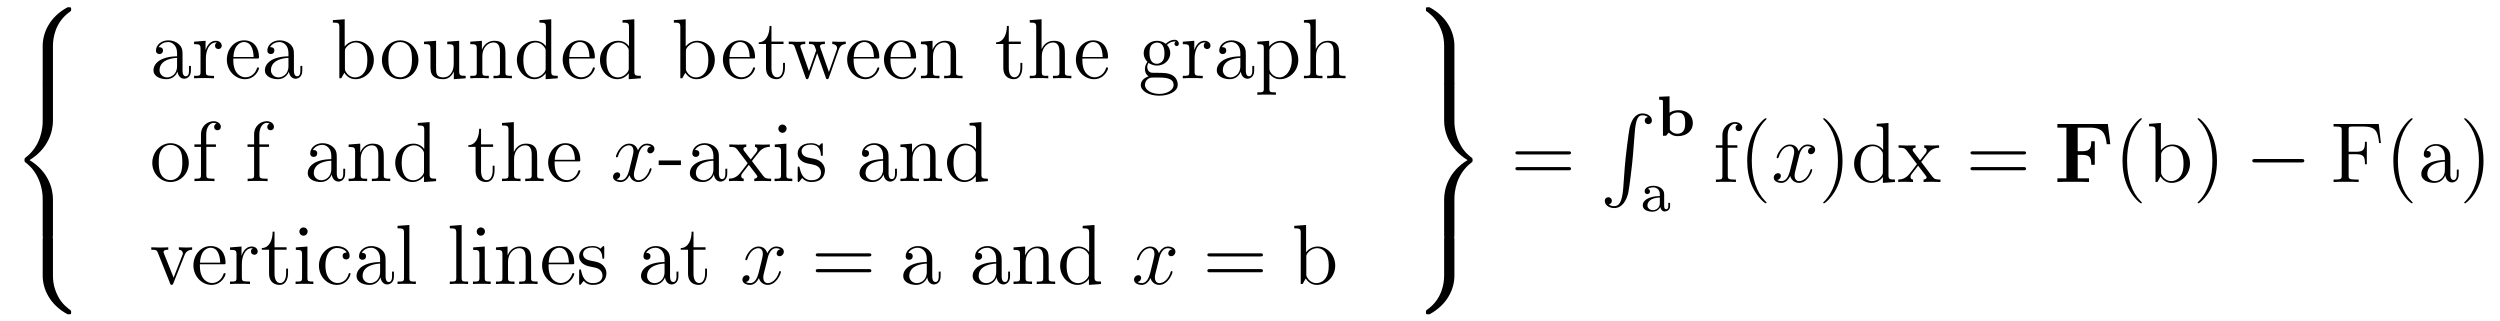 <?xml version='1.0'?>
<!-- This file was generated by dvisvgm 1.9.2 -->
<svg height='45pt' version='1.1' viewBox='0 -45 350 45' width='350pt' xmlns='http://www.w3.org/2000/svg' xmlns:xlink='http://www.w3.org/1999/xlink'>
<g id='page1'>
<g transform='matrix(1 0 0 1 -127 622)'>
<path d='M134.414 -660.594C134.414 -661.578 134.664 -663.859 136.789 -665.359C136.945 -665.469 136.961 -665.484 136.961 -665.703C136.961 -665.969 136.945 -665.984 136.648 -665.984H136.461C133.898 -664.609 132.977 -662.359 132.977 -660.594V-655.469C132.977 -655.172 132.992 -655.156 133.305 -655.156H134.07C134.398 -655.156 134.414 -655.172 134.414 -655.469V-660.594ZM139.078 -666' fill-rule='evenodd'/>
<path d='M132.977 -634.07C132.977 -633.758 132.992 -633.742 133.305 -633.742H134.07C134.398 -633.742 134.414 -633.758 134.414 -634.07V-639.102C134.414 -640.539 133.805 -642.977 131.133 -644.586C133.82 -646.227 134.414 -648.68 134.414 -650.086V-655.117C134.414 -655.43 134.398 -655.445 134.07 -655.445H133.305C132.992 -655.445 132.977 -655.43 132.977 -655.117V-650.07C132.977 -649.07 132.758 -646.602 130.57 -644.93C130.43 -644.82 130.43 -644.805 130.43 -644.586C130.43 -644.383 130.43 -644.367 130.57 -644.258C130.883 -644.023 131.695 -643.383 132.273 -642.18C132.742 -641.227 132.977 -640.164 132.977 -639.102V-634.07ZM139.078 -655.32' fill-rule='evenodd'/>
<path d='M136.648 -623C136.945 -623 136.961 -623.016 136.961 -623.281C136.961 -623.5 136.945 -623.516 136.898 -623.547C136.523 -623.828 135.664 -624.438 135.117 -625.531C134.648 -626.437 134.414 -627.359 134.414 -628.391V-633.516C134.414 -633.828 134.398 -633.844 134.07 -633.844H133.305C132.992 -633.844 132.977 -633.828 132.977 -633.516V-628.391C132.977 -626.625 133.898 -624.375 136.461 -623H136.648ZM139.078 -633.719' fill-rule='evenodd'/>
<path d='M152.555 -659.227C152.555 -659.867 152.555 -660.336 152.039 -660.805C151.617 -661.195 151.086 -661.352 150.555 -661.352C149.586 -661.352 148.836 -660.711 148.836 -659.93C148.836 -659.586 149.055 -659.43 149.336 -659.43C149.617 -659.43 149.82 -659.633 149.82 -659.914C149.82 -660.398 149.398 -660.398 149.211 -660.398C149.492 -660.898 150.055 -661.117 150.539 -661.117C151.086 -661.117 151.789 -660.664 151.789 -659.586V-659.117C149.398 -659.086 148.492 -658.07 148.492 -657.164C148.492 -656.211 149.586 -655.914 150.305 -655.914C151.102 -655.914 151.633 -656.398 151.852 -656.977C151.914 -656.414 152.273 -655.977 152.789 -655.977C153.039 -655.977 153.727 -656.148 153.727 -657.102V-657.773H153.461V-657.102C153.461 -656.414 153.18 -656.32 153.008 -656.32C152.555 -656.32 152.555 -656.961 152.555 -657.133V-659.227ZM151.789 -657.727C151.789 -656.555 150.914 -656.164 150.398 -656.164C149.82 -656.164 149.336 -656.586 149.336 -657.164C149.336 -658.727 151.352 -658.883 151.789 -658.898V-657.727ZM155.824 -658.82C155.824 -659.977 156.309 -661.055 157.23 -661.055C157.324 -661.055 157.34 -661.055 157.387 -661.039C157.293 -660.992 157.105 -660.93 157.105 -660.602C157.105 -660.258 157.387 -660.133 157.574 -660.133C157.809 -660.133 158.043 -660.289 158.043 -660.602C158.043 -660.961 157.731 -661.289 157.215 -661.289C156.199 -661.289 155.856 -660.195 155.777 -659.977V-661.289L154.168 -661.164V-660.82C154.98 -660.82 155.074 -660.742 155.074 -660.148V-656.914C155.074 -656.383 154.949 -656.383 154.168 -656.383V-656.039C154.512 -656.07 155.168 -656.07 155.527 -656.07C155.84 -656.07 156.684 -656.07 156.965 -656.039V-656.383H156.73C155.856 -656.383 155.824 -656.523 155.824 -656.945V-658.82ZM162.961 -658.805C163.227 -658.805 163.258 -658.805 163.258 -659.023C163.258 -660.242 162.602 -661.352 161.164 -661.352C159.805 -661.352 158.758 -660.133 158.758 -658.648C158.758 -657.07 159.977 -655.914 161.289 -655.914C162.711 -655.914 163.258 -657.211 163.258 -657.461C163.258 -657.523 163.195 -657.57 163.117 -657.57C163.023 -657.57 162.992 -657.523 162.977 -657.461C162.664 -656.461 161.867 -656.18 161.367 -656.18C160.867 -656.18 159.664 -656.523 159.664 -658.57V-658.805H162.961ZM159.68 -659.023C159.773 -660.898 160.82 -661.117 161.148 -661.117C162.43 -661.117 162.492 -659.43 162.508 -659.023H159.68ZM168.148 -659.227C168.148 -659.867 168.148 -660.336 167.633 -660.805C167.211 -661.195 166.68 -661.352 166.148 -661.352C165.18 -661.352 164.43 -660.711 164.43 -659.93C164.43 -659.586 164.648 -659.43 164.93 -659.43C165.211 -659.43 165.414 -659.633 165.414 -659.914C165.414 -660.398 164.992 -660.398 164.805 -660.398C165.086 -660.898 165.648 -661.117 166.133 -661.117C166.68 -661.117 167.383 -660.664 167.383 -659.586V-659.117C164.992 -659.086 164.086 -658.07 164.086 -657.164C164.086 -656.211 165.18 -655.914 165.898 -655.914C166.695 -655.914 167.227 -656.398 167.445 -656.977C167.508 -656.414 167.867 -655.977 168.383 -655.977C168.633 -655.977 169.32 -656.148 169.32 -657.102V-657.773H169.055V-657.102C169.055 -656.414 168.773 -656.32 168.602 -656.32C168.148 -656.32 168.148 -656.961 168.148 -657.133V-659.227ZM167.383 -657.727C167.383 -656.555 166.508 -656.164 165.992 -656.164C165.414 -656.164 164.93 -656.586 164.93 -657.164C164.93 -658.727 166.945 -658.883 167.383 -658.898V-657.727ZM169.434 -656.039' fill-rule='evenodd'/>
<path d='M175.258 -664.305L173.602 -664.18V-663.836C174.414 -663.836 174.508 -663.758 174.508 -663.164V-656.039H174.773C174.82 -656.133 175.164 -656.727 175.211 -656.82C175.477 -656.367 175.992 -655.914 176.758 -655.914C178.133 -655.914 179.336 -657.07 179.336 -658.617C179.336 -660.133 178.211 -661.289 176.883 -661.289C176.227 -661.289 175.664 -660.992 175.258 -660.492V-664.305ZM175.289 -659.852C175.289 -660.07 175.289 -660.086 175.414 -660.289C175.711 -660.711 176.227 -661.055 176.82 -661.055C177.164 -661.055 178.43 -660.914 178.43 -658.633C178.43 -657.82 178.305 -657.32 178.023 -656.898C177.773 -656.523 177.305 -656.164 176.711 -656.164C176.07 -656.164 175.648 -656.57 175.445 -656.898C175.289 -657.148 175.289 -657.195 175.289 -657.398V-659.852ZM179.75 -656.039' fill-rule='evenodd'/>
<path d='M185.578 -658.586C185.578 -660.133 184.406 -661.352 183.031 -661.352C181.594 -661.352 180.469 -660.086 180.469 -658.586C180.469 -657.07 181.656 -655.914 183.016 -655.914C184.422 -655.914 185.578 -657.086 185.578 -658.586ZM183.031 -656.18C182.594 -656.18 182.047 -656.367 181.703 -656.961C181.391 -657.492 181.375 -658.195 181.375 -658.695C181.375 -659.148 181.375 -659.883 181.75 -660.414C182.078 -660.93 182.594 -661.117 183.016 -661.117C183.484 -661.117 183.984 -660.898 184.313 -660.445C184.672 -659.883 184.672 -659.133 184.672 -658.695C184.672 -658.273 184.672 -657.539 184.359 -656.977C184.031 -656.414 183.484 -656.18 183.031 -656.18ZM189.613 -661.164V-660.82C190.426 -660.82 190.52 -660.742 190.52 -660.148V-658.023C190.52 -657.008 189.988 -656.164 189.082 -656.164C188.113 -656.164 188.051 -656.711 188.051 -657.352V-661.289L186.363 -661.164V-660.82C187.269 -660.82 187.269 -660.789 187.269 -659.727V-657.93C187.269 -657.195 187.269 -656.773 187.629 -656.367C187.926 -656.07 188.41 -655.914 189.02 -655.914C189.223 -655.914 189.598 -655.914 190.004 -656.258C190.348 -656.539 190.535 -656.992 190.535 -656.992V-655.914L192.192 -656.039V-656.383C191.394 -656.383 191.285 -656.461 191.285 -657.055V-661.289L189.613 -661.164ZM197.761 -658.93C197.761 -660.039 197.761 -660.383 197.496 -660.758C197.153 -661.227 196.59 -661.289 196.183 -661.289C195.028 -661.289 194.574 -660.305 194.48 -660.07H194.465V-661.289L192.84 -661.164V-660.82C193.652 -660.82 193.746 -660.742 193.746 -660.148V-656.914C193.746 -656.383 193.621 -656.383 192.84 -656.383V-656.039C193.152 -656.07 193.793 -656.07 194.137 -656.07C194.48 -656.07 195.121 -656.07 195.433 -656.039V-656.383C194.668 -656.383 194.527 -656.383 194.527 -656.914V-659.133C194.527 -660.383 195.355 -661.055 196.09 -661.055C196.824 -661.055 196.996 -660.445 196.996 -659.727V-656.914C196.996 -656.383 196.871 -656.383 196.09 -656.383V-656.039C196.403 -656.07 197.042 -656.07 197.371 -656.07C197.714 -656.07 198.371 -656.07 198.668 -656.039V-656.383C198.074 -656.383 197.777 -656.383 197.761 -656.742V-658.93ZM202.519 -664.18V-663.836C203.332 -663.836 203.425 -663.758 203.425 -663.164V-660.539C203.176 -660.883 202.66 -661.289 201.925 -661.289C200.551 -661.289 199.363 -660.133 199.363 -658.602C199.363 -657.086 200.489 -655.914 201.8 -655.914C202.708 -655.914 203.238 -656.523 203.394 -656.742V-655.914L205.082 -656.039V-656.383C204.27 -656.383 204.175 -656.461 204.175 -657.055V-664.305L202.519 -664.18ZM203.394 -657.43C203.394 -657.227 203.394 -657.18 203.238 -656.914C202.942 -656.508 202.457 -656.164 201.863 -656.164C201.551 -656.164 200.269 -656.273 200.269 -658.586C200.269 -659.445 200.41 -659.93 200.676 -660.32C200.91 -660.695 201.379 -661.055 201.989 -661.055C202.723 -661.055 203.144 -660.523 203.254 -660.336C203.394 -660.133 203.394 -660.102 203.394 -659.883V-657.43ZM209.981 -658.805C210.246 -658.805 210.277 -658.805 210.277 -659.023C210.277 -660.242 209.621 -661.352 208.183 -661.352C206.825 -661.352 205.777 -660.133 205.777 -658.648C205.777 -657.07 206.996 -655.914 208.309 -655.914C209.73 -655.914 210.277 -657.211 210.277 -657.461C210.277 -657.523 210.215 -657.57 210.137 -657.57C210.043 -657.57 210.012 -657.523 209.996 -657.461C209.683 -656.461 208.886 -656.18 208.387 -656.18C207.887 -656.18 206.683 -656.523 206.683 -658.57V-658.805H209.981ZM206.699 -659.023C206.792 -660.898 207.84 -661.117 208.168 -661.117C209.449 -661.117 209.512 -659.43 209.527 -659.023H206.699ZM214.152 -664.18V-663.836C214.964 -663.836 215.059 -663.758 215.059 -663.164V-660.539C214.808 -660.883 214.292 -661.289 213.559 -661.289C212.184 -661.289 210.996 -660.133 210.996 -658.602C210.996 -657.086 212.122 -655.914 213.433 -655.914C214.34 -655.914 214.871 -656.523 215.027 -656.742V-655.914L216.715 -656.039V-656.383C215.903 -656.383 215.809 -656.461 215.809 -657.055V-664.305L214.152 -664.18ZM215.027 -657.43C215.027 -657.227 215.027 -657.18 214.871 -656.914C214.574 -656.508 214.09 -656.164 213.496 -656.164C213.184 -656.164 211.902 -656.273 211.902 -658.586C211.902 -659.445 212.042 -659.93 212.309 -660.32C212.543 -660.695 213.012 -661.055 213.622 -661.055C214.356 -661.055 214.777 -660.523 214.886 -660.336C215.027 -660.133 215.027 -660.102 215.027 -659.883V-657.43ZM217.051 -656.039' fill-rule='evenodd'/>
<path d='M222.996 -664.305L221.34 -664.18V-663.836C222.152 -663.836 222.246 -663.758 222.246 -663.164V-656.039H222.511C222.559 -656.133 222.902 -656.727 222.949 -656.82C223.214 -656.367 223.73 -655.914 224.496 -655.914C225.871 -655.914 227.075 -657.07 227.075 -658.617C227.075 -660.133 225.949 -661.289 224.621 -661.289C223.964 -661.289 223.403 -660.992 222.996 -660.492V-664.305ZM223.027 -659.852C223.027 -660.07 223.027 -660.086 223.152 -660.289C223.45 -660.711 223.964 -661.055 224.558 -661.055C224.903 -661.055 226.168 -660.914 226.168 -658.633C226.168 -657.82 226.043 -657.32 225.762 -656.898C225.511 -656.523 225.043 -656.164 224.449 -656.164C223.808 -656.164 223.387 -656.57 223.183 -656.898C223.027 -657.148 223.027 -657.195 223.027 -657.398V-659.852ZM227.489 -656.039' fill-rule='evenodd'/>
<path d='M232.41 -658.805C232.675 -658.805 232.708 -658.805 232.708 -659.023C232.708 -660.242 232.051 -661.352 230.614 -661.352C229.254 -661.352 228.208 -660.133 228.208 -658.648C228.208 -657.07 229.426 -655.914 230.738 -655.914C232.16 -655.914 232.708 -657.211 232.708 -657.461C232.708 -657.523 232.644 -657.57 232.566 -657.57C232.472 -657.57 232.441 -657.523 232.426 -657.461C232.114 -656.461 231.317 -656.18 230.816 -656.18C230.316 -656.18 229.114 -656.523 229.114 -658.57V-658.805H232.41ZM229.129 -659.023C229.223 -660.898 230.269 -661.117 230.598 -661.117C231.878 -661.117 231.942 -659.43 231.958 -659.023H229.129ZM235.004 -660.836H236.692V-661.18H235.004V-663.367H234.738C234.738 -662.242 234.301 -661.102 233.222 -661.07V-660.836H234.239V-657.523C234.239 -656.195 235.114 -655.914 235.739 -655.914C236.504 -655.914 236.894 -656.664 236.894 -657.523V-658.195H236.629V-657.539C236.629 -656.68 236.285 -656.18 235.817 -656.18C235.004 -656.18 235.004 -657.289 235.004 -657.492V-660.836ZM237.563 -656.039' fill-rule='evenodd'/>
<path d='M244.422 -660.039C244.672 -660.789 245.203 -660.82 245.406 -660.836V-661.18C245.11 -661.148 244.891 -661.148 244.516 -661.148C244.172 -661.148 244.157 -661.148 243.516 -661.18V-660.836C244.046 -660.805 244.188 -660.492 244.188 -660.258C244.188 -660.242 244.188 -660.164 244.141 -660.039L243.047 -656.914L241.859 -660.289C241.796 -660.445 241.796 -660.461 241.796 -660.492C241.796 -660.836 242.234 -660.836 242.484 -660.836V-661.18C242.156 -661.148 241.656 -661.148 241.313 -661.148C240.937 -661.148 240.906 -661.148 240.25 -661.18V-660.836C240.703 -660.836 240.844 -660.805 240.984 -660.648C241.046 -660.586 241.188 -660.18 241.266 -659.945L240.25 -657.039L239.11 -660.289C239.047 -660.445 239.047 -660.461 239.047 -660.508C239.047 -660.836 239.515 -660.836 239.735 -660.836V-661.18C239.437 -661.148 238.843 -661.148 238.531 -661.148C238.188 -661.148 238.172 -661.148 237.422 -661.18V-660.836C238.031 -660.836 238.141 -660.789 238.282 -660.398L239.782 -656.133C239.828 -656.008 239.86 -655.914 240 -655.914C240.094 -655.914 240.156 -655.961 240.218 -656.148L241.406 -659.539L242.609 -656.148C242.657 -655.961 242.719 -655.914 242.828 -655.914C242.953 -655.914 243 -656.008 243.047 -656.133L244.422 -660.039ZM245.602 -656.039' fill-rule='evenodd'/>
<path d='M249.805 -658.805C250.07 -658.805 250.102 -658.805 250.102 -659.023C250.102 -660.242 249.445 -661.352 248.008 -661.352C246.648 -661.352 245.602 -660.133 245.602 -658.648C245.602 -657.07 246.821 -655.914 248.132 -655.914C249.554 -655.914 250.102 -657.211 250.102 -657.461C250.102 -657.523 250.039 -657.57 249.961 -657.57C249.868 -657.57 249.836 -657.523 249.821 -657.461C249.508 -656.461 248.711 -656.18 248.21 -656.18C247.711 -656.18 246.508 -656.523 246.508 -658.57V-658.805H249.805ZM246.523 -659.023C246.617 -660.898 247.664 -661.117 247.992 -661.117C249.274 -661.117 249.336 -659.43 249.352 -659.023H246.523ZM254.96 -658.805C255.227 -658.805 255.258 -658.805 255.258 -659.023C255.258 -660.242 254.602 -661.352 253.164 -661.352C251.804 -661.352 250.758 -660.133 250.758 -658.648C250.758 -657.07 251.976 -655.914 253.289 -655.914C254.711 -655.914 255.258 -657.211 255.258 -657.461C255.258 -657.523 255.196 -657.57 255.118 -657.57C255.024 -657.57 254.992 -657.523 254.976 -657.461C254.664 -656.461 253.867 -656.18 253.367 -656.18C252.868 -656.18 251.664 -656.523 251.664 -658.57V-658.805H254.96ZM251.68 -659.023C251.773 -660.898 252.821 -661.117 253.148 -661.117C254.43 -661.117 254.492 -659.43 254.508 -659.023H251.68ZM260.851 -658.93C260.851 -660.039 260.851 -660.383 260.586 -660.758C260.242 -661.227 259.68 -661.289 259.273 -661.289C258.118 -661.289 257.664 -660.305 257.57 -660.07H257.555V-661.289L255.93 -661.164V-660.82C256.742 -660.82 256.836 -660.742 256.836 -660.148V-656.914C256.836 -656.383 256.711 -656.383 255.93 -656.383V-656.039C256.242 -656.07 256.883 -656.07 257.226 -656.07C257.57 -656.07 258.211 -656.07 258.523 -656.039V-656.383C257.758 -656.383 257.617 -656.383 257.617 -656.914V-659.133C257.617 -660.383 258.445 -661.055 259.18 -661.055S260.086 -660.445 260.086 -659.727V-656.914C260.086 -656.383 259.961 -656.383 259.18 -656.383V-656.039C259.492 -656.07 260.132 -656.07 260.461 -656.07C260.804 -656.07 261.461 -656.07 261.758 -656.039V-656.383C261.164 -656.383 260.867 -656.383 260.851 -656.742V-658.93ZM262.031 -656.039' fill-rule='evenodd'/>
<path d='M268.23 -660.836H269.918V-661.18H268.23V-663.367H267.965C267.965 -662.242 267.527 -661.102 266.449 -661.07V-660.836H267.464V-657.523C267.464 -656.195 268.34 -655.914 268.964 -655.914C269.73 -655.914 270.121 -656.664 270.121 -657.523V-658.195H269.856V-657.539C269.856 -656.68 269.512 -656.18 269.042 -656.18C268.23 -656.18 268.23 -657.289 268.23 -657.492V-660.836ZM276.086 -658.93C276.086 -660.039 276.086 -660.383 275.82 -660.758C275.477 -661.227 274.914 -661.289 274.508 -661.289C273.476 -661.289 273.008 -660.523 272.836 -660.148H272.82V-664.305L271.164 -664.18V-663.836C271.976 -663.836 272.07 -663.758 272.07 -663.164V-656.914C272.07 -656.383 271.945 -656.383 271.164 -656.383V-656.039C271.476 -656.07 272.117 -656.07 272.461 -656.07C272.804 -656.07 273.445 -656.07 273.758 -656.039V-656.383C272.992 -656.383 272.851 -656.383 272.851 -656.914V-659.133C272.851 -660.383 273.679 -661.055 274.414 -661.055C275.148 -661.055 275.321 -660.445 275.321 -659.727V-656.914C275.321 -656.383 275.195 -656.383 274.414 -656.383V-656.039C274.727 -656.07 275.368 -656.07 275.695 -656.07C276.04 -656.07 276.695 -656.07 276.992 -656.039V-656.383C276.398 -656.383 276.102 -656.383 276.086 -656.742V-658.93ZM281.828 -658.805C282.094 -658.805 282.125 -658.805 282.125 -659.023C282.125 -660.242 281.468 -661.352 280.031 -661.352C278.672 -661.352 277.625 -660.133 277.625 -658.648C277.625 -657.07 278.844 -655.914 280.157 -655.914C281.578 -655.914 282.125 -657.211 282.125 -657.461C282.125 -657.523 282.062 -657.57 281.984 -657.57C281.891 -657.57 281.86 -657.523 281.844 -657.461C281.531 -656.461 280.734 -656.18 280.235 -656.18C279.734 -656.18 278.531 -656.523 278.531 -658.57V-658.805H281.828ZM278.546 -659.023C278.641 -660.898 279.688 -661.117 280.015 -661.117C281.297 -661.117 281.359 -659.43 281.375 -659.023H278.546ZM282.422 -656.039' fill-rule='evenodd'/>
<path d='M287.804 -658.195C288.367 -657.82 288.836 -657.82 288.977 -657.82C290.039 -657.82 290.836 -658.633 290.836 -659.555C290.836 -659.883 290.742 -660.336 290.368 -660.711C290.836 -661.195 291.383 -661.195 291.445 -661.195C291.492 -661.195 291.554 -661.195 291.601 -661.164C291.492 -661.117 291.43 -660.992 291.43 -660.867C291.43 -660.695 291.539 -660.555 291.742 -660.555C291.836 -660.555 292.039 -660.617 292.039 -660.883C292.039 -661.086 291.883 -661.43 291.461 -661.43C290.836 -661.43 290.383 -661.039 290.21 -660.867C289.852 -661.148 289.429 -661.289 288.977 -661.289C287.914 -661.289 287.117 -660.492 287.117 -659.57C287.117 -658.883 287.524 -658.445 287.648 -658.336C287.508 -658.164 287.29 -657.82 287.29 -657.352C287.29 -656.664 287.711 -656.367 287.804 -656.305C287.258 -656.148 286.711 -655.711 286.711 -655.102C286.711 -654.273 287.82 -653.602 289.289 -653.602C290.711 -653.602 291.883 -654.227 291.883 -655.117C291.883 -655.414 291.805 -656.117 291.086 -656.492C290.477 -656.805 289.883 -656.805 288.868 -656.805C288.133 -656.805 288.055 -656.805 287.836 -657.023C287.711 -657.148 287.617 -657.367 287.617 -657.617C287.617 -657.82 287.68 -658.023 287.804 -658.195ZM288.977 -658.07C287.929 -658.07 287.929 -659.289 287.929 -659.555C287.929 -659.773 287.929 -660.258 288.133 -660.586C288.367 -660.93 288.726 -661.039 288.977 -661.039C290.023 -661.039 290.023 -659.836 290.023 -659.57C290.023 -659.352 290.023 -658.867 289.82 -658.539C289.586 -658.195 289.226 -658.07 288.977 -658.07ZM289.304 -653.852C288.164 -653.852 287.29 -654.43 287.29 -655.102C287.29 -655.211 287.321 -655.664 287.758 -655.977C288.024 -656.148 288.133 -656.148 288.977 -656.148C289.961 -656.148 291.305 -656.148 291.305 -655.102C291.305 -654.398 290.399 -653.852 289.304 -653.852ZM294.246 -658.82C294.246 -659.977 294.731 -661.055 295.652 -661.055C295.746 -661.055 295.762 -661.055 295.808 -661.039C295.715 -660.992 295.528 -660.93 295.528 -660.602C295.528 -660.258 295.808 -660.133 295.996 -660.133C296.231 -660.133 296.465 -660.289 296.465 -660.602C296.465 -660.961 296.153 -661.289 295.637 -661.289C294.622 -661.289 294.277 -660.195 294.199 -659.977V-661.289L292.59 -661.164V-660.82C293.402 -660.82 293.496 -660.742 293.496 -660.148V-656.914C293.496 -656.383 293.371 -656.383 292.59 -656.383V-656.039C292.933 -656.07 293.59 -656.07 293.95 -656.07C294.262 -656.07 295.105 -656.07 295.387 -656.039V-656.383H295.152C294.277 -656.383 294.246 -656.523 294.246 -656.945V-658.82ZM301.414 -659.227C301.414 -659.867 301.414 -660.336 300.899 -660.805C300.476 -661.195 299.945 -661.352 299.414 -661.352C298.445 -661.352 297.695 -660.711 297.695 -659.93C297.695 -659.586 297.914 -659.43 298.195 -659.43S298.68 -659.633 298.68 -659.914C298.68 -660.398 298.258 -660.398 298.07 -660.398C298.351 -660.898 298.914 -661.117 299.399 -661.117C299.945 -661.117 300.648 -660.664 300.648 -659.586V-659.117C298.258 -659.086 297.352 -658.07 297.352 -657.164C297.352 -656.211 298.445 -655.914 299.164 -655.914C299.96 -655.914 300.492 -656.398 300.71 -656.977C300.774 -656.414 301.133 -655.977 301.649 -655.977C301.898 -655.977 302.586 -656.148 302.586 -657.102V-657.773H302.321V-657.102C302.321 -656.414 302.039 -656.32 301.867 -656.32C301.414 -656.32 301.414 -656.961 301.414 -657.133V-659.227ZM300.648 -657.727C300.648 -656.555 299.773 -656.164 299.258 -656.164C298.68 -656.164 298.195 -656.586 298.195 -657.164C298.195 -658.727 300.211 -658.883 300.648 -658.898V-657.727ZM305.621 -654.07C304.855 -654.07 304.715 -654.07 304.715 -654.602V-656.68C304.933 -656.383 305.418 -655.914 306.184 -655.914C307.559 -655.914 308.761 -657.07 308.761 -658.617C308.761 -660.133 307.637 -661.289 306.34 -661.289C305.293 -661.289 304.73 -660.539 304.684 -660.492V-661.289L303.028 -661.164V-660.82C303.871 -660.82 303.934 -660.742 303.934 -660.211V-654.602C303.934 -654.07 303.809 -654.07 303.028 -654.07V-653.727C303.34 -653.758 303.98 -653.758 304.325 -653.758C304.668 -653.758 305.309 -653.758 305.621 -653.727V-654.07ZM304.715 -659.836C304.715 -660.07 304.715 -660.086 304.84 -660.273C305.2 -660.805 305.792 -661.039 306.246 -661.039C307.136 -661.039 307.855 -659.945 307.855 -658.617C307.855 -657.195 307.043 -656.164 306.121 -656.164C305.746 -656.164 305.402 -656.32 305.168 -656.539C304.886 -656.82 304.715 -657.055 304.715 -657.383V-659.836ZM314.473 -658.93C314.473 -660.039 314.473 -660.383 314.207 -660.758C313.864 -661.227 313.301 -661.289 312.894 -661.289C311.863 -661.289 311.394 -660.523 311.222 -660.148H311.207V-664.305L309.551 -664.18V-663.836C310.363 -663.836 310.457 -663.758 310.457 -663.164V-656.914C310.457 -656.383 310.332 -656.383 309.551 -656.383V-656.039C309.863 -656.07 310.504 -656.07 310.848 -656.07C311.191 -656.07 311.832 -656.07 312.144 -656.039V-656.383C311.378 -656.383 311.238 -656.383 311.238 -656.914V-659.133C311.238 -660.383 312.066 -661.055 312.8 -661.055C313.535 -661.055 313.708 -660.445 313.708 -659.727V-656.914C313.708 -656.383 313.582 -656.383 312.8 -656.383V-656.039C313.114 -656.07 313.754 -656.07 314.082 -656.07C314.425 -656.07 315.082 -656.07 315.379 -656.039V-656.383C314.785 -656.383 314.489 -656.383 314.473 -656.742V-658.93ZM315.653 -656.039' fill-rule='evenodd'/>
<path d='M153.43 -644.187C153.43 -645.734 152.258 -646.953 150.883 -646.953C149.445 -646.953 148.32 -645.687 148.32 -644.187C148.32 -642.672 149.508 -641.516 150.867 -641.516C152.273 -641.516 153.43 -642.687 153.43 -644.187ZM150.883 -641.781C150.445 -641.781 149.898 -641.969 149.555 -642.562C149.242 -643.094 149.227 -643.797 149.227 -644.297C149.227 -644.75 149.227 -645.484 149.602 -646.016C149.93 -646.531 150.445 -646.719 150.867 -646.719C151.336 -646.719 151.836 -646.5 152.164 -646.047C152.523 -645.484 152.523 -644.734 152.523 -644.297C152.523 -643.875 152.523 -643.141 152.211 -642.578C151.883 -642.016 151.336 -641.781 150.883 -641.781ZM155.887 -646.437H157.23V-646.781H155.871V-648.172C155.871 -649.25 156.418 -649.797 156.902 -649.797C156.996 -649.797 157.184 -649.766 157.324 -649.703C157.277 -649.687 156.981 -649.578 156.981 -649.234C156.981 -648.953 157.168 -648.766 157.434 -648.766C157.731 -648.766 157.918 -648.953 157.918 -649.25C157.918 -649.687 157.48 -650.031 156.918 -650.031C156.074 -650.031 155.137 -649.391 155.137 -648.172V-646.781H154.215V-646.437H155.137V-642.516C155.137 -641.984 155.012 -641.984 154.23 -641.984V-641.641C154.574 -641.672 155.215 -641.672 155.574 -641.672C155.902 -641.672 156.746 -641.672 157.027 -641.641V-641.984H156.777C155.918 -641.984 155.887 -642.125 155.887 -642.547V-646.437ZM157.437 -641.641' fill-rule='evenodd'/>
<path d='M163.324 -646.437H164.668V-646.781H163.309V-648.172C163.309 -649.25 163.855 -649.797 164.34 -649.797C164.434 -649.797 164.621 -649.766 164.762 -649.703C164.715 -649.687 164.418 -649.578 164.418 -649.234C164.418 -648.953 164.605 -648.766 164.871 -648.766C165.168 -648.766 165.355 -648.953 165.355 -649.25C165.355 -649.687 164.918 -650.031 164.355 -650.031C163.512 -650.031 162.574 -649.391 162.574 -648.172V-646.781H161.652V-646.437H162.574V-642.516C162.574 -641.984 162.449 -641.984 161.668 -641.984V-641.641C162.012 -641.672 162.652 -641.672 163.012 -641.672C163.34 -641.672 164.184 -641.672 164.465 -641.641V-641.984H164.215C163.356 -641.984 163.324 -642.125 163.324 -642.547V-646.437ZM164.875 -641.641' fill-rule='evenodd'/>
<path d='M174.148 -644.828C174.148 -645.469 174.148 -645.937 173.633 -646.406C173.211 -646.797 172.68 -646.953 172.148 -646.953C171.18 -646.953 170.43 -646.312 170.43 -645.531C170.43 -645.187 170.648 -645.031 170.93 -645.031C171.211 -645.031 171.414 -645.234 171.414 -645.516C171.414 -646 170.992 -646 170.805 -646C171.086 -646.5 171.648 -646.719 172.133 -646.719C172.68 -646.719 173.383 -646.266 173.383 -645.187V-644.719C170.992 -644.688 170.086 -643.672 170.086 -642.766C170.086 -641.812 171.18 -641.516 171.898 -641.516C172.695 -641.516 173.227 -642 173.445 -642.578C173.508 -642.016 173.867 -641.578 174.383 -641.578C174.633 -641.578 175.32 -641.75 175.32 -642.703V-643.375H175.055V-642.703C175.055 -642.016 174.773 -641.922 174.602 -641.922C174.148 -641.922 174.148 -642.562 174.148 -642.734V-644.828ZM173.383 -643.328C173.383 -642.156 172.508 -641.766 171.992 -641.766C171.414 -641.766 170.93 -642.187 170.93 -642.766C170.93 -644.328 172.945 -644.484 173.383 -644.5V-643.328ZM180.73 -644.531C180.73 -645.641 180.73 -645.984 180.465 -646.359C180.121 -646.828 179.559 -646.891 179.152 -646.891C177.996 -646.891 177.543 -645.906 177.449 -645.672H177.434V-646.891L175.809 -646.766V-646.422C176.621 -646.422 176.715 -646.344 176.715 -645.75V-642.516C176.715 -641.984 176.59 -641.984 175.809 -641.984V-641.641C176.121 -641.672 176.762 -641.672 177.105 -641.672S178.09 -641.672 178.402 -641.641V-641.984C177.637 -641.984 177.496 -641.984 177.496 -642.516V-644.734C177.496 -645.984 178.324 -646.656 179.059 -646.656C179.793 -646.656 179.965 -646.047 179.965 -645.328V-642.516C179.965 -641.984 179.84 -641.984 179.059 -641.984V-641.641C179.371 -641.672 180.012 -641.672 180.34 -641.672C180.684 -641.672 181.34 -641.672 181.637 -641.641V-641.984C181.043 -641.984 180.746 -641.984 180.73 -642.344V-644.531ZM185.488 -649.781V-649.437C186.301 -649.437 186.395 -649.359 186.395 -648.766V-646.141C186.144 -646.484 185.629 -646.891 184.895 -646.891C183.519 -646.891 182.332 -645.734 182.332 -644.203C182.332 -642.687 183.457 -641.516 184.77 -641.516C185.676 -641.516 186.207 -642.125 186.363 -642.344V-641.516L188.051 -641.641V-641.984C187.238 -641.984 187.145 -642.063 187.145 -642.656V-649.906L185.488 -649.781ZM186.363 -643.031C186.363 -642.828 186.363 -642.781 186.207 -642.516C185.91 -642.109 185.426 -641.766 184.832 -641.766C184.52 -641.766 183.238 -641.875 183.238 -644.187C183.238 -645.047 183.379 -645.531 183.645 -645.922C183.879 -646.297 184.348 -646.656 184.957 -646.656C185.691 -646.656 186.113 -646.125 186.223 -645.937C186.363 -645.734 186.363 -645.703 186.363 -645.484V-643.031ZM188.387 -641.641' fill-rule='evenodd'/>
<path d='M194.347 -646.437H196.036V-646.781H194.347V-648.969H194.082C194.082 -647.844 193.644 -646.703 192.566 -646.672V-646.437H193.582V-643.125C193.582 -641.797 194.458 -641.516 195.082 -641.516C195.847 -641.516 196.238 -642.266 196.238 -643.125V-643.797H195.973V-643.141C195.973 -642.281 195.629 -641.781 195.16 -641.781C194.347 -641.781 194.347 -642.891 194.347 -643.094V-646.437ZM202.204 -644.531C202.204 -645.641 202.204 -645.984 201.937 -646.359C201.594 -646.828 201.031 -646.891 200.626 -646.891C199.594 -646.891 199.126 -646.125 198.953 -645.75H198.937V-649.906L197.281 -649.781V-649.437C198.094 -649.437 198.187 -649.359 198.187 -648.766V-642.516C198.187 -641.984 198.062 -641.984 197.281 -641.984V-641.641C197.593 -641.672 198.234 -641.672 198.578 -641.672C198.922 -641.672 199.562 -641.672 199.876 -641.641V-641.984C199.109 -641.984 198.968 -641.984 198.968 -642.516V-644.734C198.968 -645.984 199.796 -646.656 200.531 -646.656S201.438 -646.047 201.438 -645.328V-642.516C201.438 -641.984 201.312 -641.984 200.531 -641.984V-641.641C200.844 -641.672 201.485 -641.672 201.812 -641.672C202.157 -641.672 202.812 -641.672 203.11 -641.641V-641.984C202.516 -641.984 202.219 -641.984 202.204 -642.344V-644.531ZM207.946 -644.406C208.211 -644.406 208.242 -644.406 208.242 -644.625C208.242 -645.844 207.586 -646.953 206.148 -646.953C204.79 -646.953 203.742 -645.734 203.742 -644.25C203.742 -642.672 204.961 -641.516 206.274 -641.516C207.695 -641.516 208.242 -642.813 208.242 -643.062C208.242 -643.125 208.18 -643.172 208.102 -643.172C208.008 -643.172 207.977 -643.125 207.961 -643.062C207.648 -642.063 206.851 -641.781 206.352 -641.781C205.852 -641.781 204.648 -642.125 204.648 -644.172V-644.406H207.946ZM204.664 -644.625C204.758 -646.5 205.805 -646.719 206.132 -646.719C207.414 -646.719 207.476 -645.031 207.492 -644.625H204.664ZM208.54 -641.641' fill-rule='evenodd'/>
<path d='M218.153 -646.5C217.762 -646.437 217.621 -646.141 217.621 -645.922C217.621 -645.641 217.855 -645.531 218.011 -645.531C218.371 -645.531 218.621 -645.844 218.621 -646.172C218.621 -646.672 218.059 -646.891 217.543 -646.891C216.824 -646.891 216.418 -646.188 216.308 -645.953C216.043 -646.844 215.293 -646.891 215.09 -646.891C213.871 -646.891 213.23 -645.344 213.23 -645.078C213.23 -645.031 213.277 -644.969 213.355 -644.969C213.449 -644.969 213.48 -645.031 213.496 -645.078C213.902 -646.406 214.699 -646.656 215.042 -646.656C215.59 -646.656 215.683 -646.156 215.683 -645.875C215.683 -645.609 215.621 -645.344 215.48 -644.766L215.075 -643.125C214.886 -642.422 214.543 -641.766 213.918 -641.766C213.856 -641.766 213.559 -641.766 213.308 -641.922C213.731 -642 213.824 -642.359 213.824 -642.5C213.824 -642.734 213.653 -642.875 213.433 -642.875C213.137 -642.875 212.825 -642.625 212.825 -642.25C212.825 -641.75 213.386 -641.516 213.902 -641.516C214.481 -641.516 214.886 -641.969 215.137 -642.469C215.324 -641.766 215.918 -641.516 216.355 -641.516C217.574 -641.516 218.215 -643.078 218.215 -643.344C218.215 -643.406 218.168 -643.453 218.106 -643.453C217.996 -643.453 217.98 -643.391 217.949 -643.297C217.621 -642.25 216.934 -641.766 216.386 -641.766C215.981 -641.766 215.746 -642.063 215.746 -642.562C215.746 -642.828 215.792 -643.016 215.996 -643.797L216.402 -645.422C216.59 -646.141 216.996 -646.656 217.543 -646.656C217.559 -646.656 217.902 -646.656 218.153 -646.5ZM219.094 -641.641' fill-rule='evenodd'/>
<path d='M222.328 -643.891V-644.531H219.218V-643.891H222.328ZM227.645 -644.828C227.645 -645.469 227.645 -645.937 227.129 -646.406C226.708 -646.797 226.176 -646.953 225.644 -646.953C224.676 -646.953 223.926 -646.312 223.926 -645.531C223.926 -645.187 224.144 -645.031 224.425 -645.031C224.707 -645.031 224.91 -645.234 224.91 -645.516C224.91 -646 224.489 -646 224.3 -646C224.582 -646.5 225.144 -646.719 225.629 -646.719C226.176 -646.719 226.879 -646.266 226.879 -645.187V-644.719C224.489 -644.688 223.582 -643.672 223.582 -642.766C223.582 -641.812 224.676 -641.516 225.395 -641.516C226.192 -641.516 226.723 -642 226.942 -642.578C227.004 -642.016 227.363 -641.578 227.879 -641.578C228.128 -641.578 228.816 -641.75 228.816 -642.703V-643.375H228.551V-642.703C228.551 -642.016 228.27 -641.922 228.097 -641.922C227.645 -641.922 227.645 -642.562 227.645 -642.734V-644.828ZM226.879 -643.328C226.879 -642.156 226.004 -641.766 225.488 -641.766C224.91 -641.766 224.425 -642.187 224.425 -642.766C224.425 -644.328 226.441 -644.484 226.879 -644.5V-643.328ZM232.273 -644.453C232.618 -644.906 233.117 -645.547 233.336 -645.797C233.836 -646.344 234.383 -646.437 234.774 -646.437V-646.781C234.258 -646.75 234.227 -646.75 233.773 -646.75C233.321 -646.75 233.29 -646.75 232.696 -646.781V-646.437C232.852 -646.406 233.039 -646.344 233.039 -646.062C233.039 -645.859 232.93 -645.734 232.867 -645.641L232.102 -644.672L231.164 -645.891C231.133 -645.937 231.071 -646.047 231.071 -646.141C231.071 -646.203 231.118 -646.422 231.476 -646.437V-646.781C231.18 -646.75 230.57 -646.75 230.258 -646.75C229.867 -646.75 229.836 -646.75 229.102 -646.781V-646.437C229.711 -646.437 229.945 -646.406 230.195 -646.094L231.586 -644.266C231.617 -644.234 231.664 -644.172 231.664 -644.125C231.664 -644.094 230.726 -642.922 230.617 -642.766C230.086 -642.125 229.555 -642 229.055 -641.984V-641.641C229.508 -641.672 229.524 -641.672 230.039 -641.672C230.492 -641.672 230.508 -641.672 231.118 -641.641V-641.984C230.82 -642.016 230.773 -642.203 230.773 -642.375C230.773 -642.562 230.867 -642.656 230.976 -642.813C231.164 -643.062 231.554 -643.547 231.836 -643.922L232.82 -642.641C233.023 -642.375 233.023 -642.359 233.023 -642.281C233.023 -642.187 232.93 -642 232.602 -641.984V-641.641C232.914 -641.672 233.492 -641.672 233.836 -641.672C234.227 -641.672 234.242 -641.672 234.961 -641.641V-641.984C234.336 -641.984 234.118 -642.016 233.836 -642.391L232.273 -644.453ZM237.125 -648.984C237.125 -649.297 236.875 -649.563 236.531 -649.563C236.234 -649.563 235.969 -649.312 235.969 -649C235.969 -648.641 236.25 -648.406 236.531 -648.406C236.906 -648.406 237.125 -648.719 237.125 -648.984ZM235.469 -646.766V-646.422C236.234 -646.422 236.344 -646.344 236.344 -645.766V-642.516C236.344 -641.984 236.219 -641.984 235.438 -641.984V-641.641C235.781 -641.672 236.344 -641.672 236.688 -641.672C236.828 -641.672 237.516 -641.672 237.922 -641.641V-641.984C237.14 -641.984 237.094 -642.047 237.094 -642.516V-646.891L235.469 -646.766ZM242.191 -646.687C242.191 -646.891 242.191 -646.953 242.082 -646.953C241.988 -646.953 241.754 -646.687 241.675 -646.594C241.301 -646.891 240.925 -646.953 240.551 -646.953C239.113 -646.953 238.675 -646.172 238.675 -645.516C238.675 -645.391 238.675 -644.969 239.129 -644.547C239.52 -644.219 239.926 -644.125 240.473 -644.031C241.129 -643.891 241.27 -643.859 241.582 -643.625C241.786 -643.437 241.942 -643.172 241.942 -642.844C241.942 -642.328 241.644 -641.766 240.598 -641.766C239.816 -641.766 239.238 -642.219 238.973 -643.406C238.926 -643.625 238.926 -643.625 238.91 -643.641C238.895 -643.687 238.848 -643.687 238.817 -643.687C238.675 -643.687 238.675 -643.625 238.675 -643.422V-641.797C238.675 -641.578 238.675 -641.516 238.801 -641.516C238.864 -641.516 238.864 -641.531 239.066 -641.781C239.129 -641.859 239.129 -641.891 239.316 -642.078C239.77 -641.516 240.41 -641.516 240.613 -641.516C241.864 -641.516 242.489 -642.219 242.489 -643.156C242.489 -643.797 242.082 -644.172 241.988 -644.281C241.55 -644.656 241.223 -644.734 240.442 -644.875C240.082 -644.937 239.222 -645.109 239.222 -645.828C239.222 -646.188 239.473 -646.75 240.535 -646.75C241.832 -646.75 241.91 -645.641 241.926 -645.266C241.942 -645.172 242.035 -645.172 242.066 -645.172C242.191 -645.172 242.191 -645.234 242.191 -645.438V-646.687ZM242.844 -641.641' fill-rule='evenodd'/>
<path d='M251.399 -644.828C251.399 -645.469 251.399 -645.937 250.883 -646.406C250.46 -646.797 249.93 -646.953 249.398 -646.953C248.43 -646.953 247.68 -646.312 247.68 -645.531C247.68 -645.187 247.898 -645.031 248.179 -645.031C248.461 -645.031 248.664 -645.234 248.664 -645.516C248.664 -646 248.242 -646 248.054 -646C248.336 -646.5 248.898 -646.719 249.383 -646.719C249.93 -646.719 250.633 -646.266 250.633 -645.187V-644.719C248.242 -644.688 247.336 -643.672 247.336 -642.766C247.336 -641.812 248.43 -641.516 249.149 -641.516C249.946 -641.516 250.476 -642 250.696 -642.578C250.758 -642.016 251.117 -641.578 251.633 -641.578C251.882 -641.578 252.57 -641.75 252.57 -642.703V-643.375H252.305V-642.703C252.305 -642.016 252.024 -641.922 251.851 -641.922C251.399 -641.922 251.399 -642.562 251.399 -642.734V-644.828ZM250.633 -643.328C250.633 -642.156 249.758 -641.766 249.242 -641.766C248.664 -641.766 248.179 -642.187 248.179 -642.766C248.179 -644.328 250.195 -644.484 250.633 -644.5V-643.328ZM257.981 -644.531C257.981 -645.641 257.981 -645.984 257.714 -646.359C257.371 -646.828 256.808 -646.891 256.403 -646.891C255.246 -646.891 254.792 -645.906 254.699 -645.672H254.683V-646.891L253.058 -646.766V-646.422C253.871 -646.422 253.964 -646.344 253.964 -645.75V-642.516C253.964 -641.984 253.84 -641.984 253.058 -641.984V-641.641C253.372 -641.672 254.011 -641.672 254.356 -641.672C254.699 -641.672 255.34 -641.672 255.653 -641.641V-641.984C254.887 -641.984 254.746 -641.984 254.746 -642.516V-644.734C254.746 -645.984 255.575 -646.656 256.309 -646.656C257.042 -646.656 257.215 -646.047 257.215 -645.328V-642.516C257.215 -641.984 257.09 -641.984 256.309 -641.984V-641.641C256.621 -641.672 257.262 -641.672 257.59 -641.672C257.934 -641.672 258.59 -641.672 258.887 -641.641V-641.984C258.293 -641.984 257.996 -641.984 257.981 -642.344V-644.531ZM262.739 -649.781V-649.437C263.551 -649.437 263.645 -649.359 263.645 -648.766V-646.141C263.394 -646.484 262.879 -646.891 262.145 -646.891C260.77 -646.891 259.582 -645.734 259.582 -644.203C259.582 -642.687 260.707 -641.516 262.02 -641.516C262.926 -641.516 263.458 -642.125 263.614 -642.344V-641.516L265.301 -641.641V-641.984C264.488 -641.984 264.395 -642.063 264.395 -642.656V-649.906L262.739 -649.781ZM263.614 -643.031C263.614 -642.828 263.614 -642.781 263.458 -642.516C263.16 -642.109 262.675 -641.766 262.082 -641.766C261.769 -641.766 260.489 -641.875 260.489 -644.187C260.489 -645.047 260.629 -645.531 260.894 -645.922C261.128 -646.297 261.598 -646.656 262.207 -646.656C262.942 -646.656 263.363 -646.125 263.473 -645.937C263.614 -645.734 263.614 -645.703 263.614 -645.484V-643.031ZM265.637 -641.641' fill-rule='evenodd'/>
<path d='M152.82 -631.238C152.93 -631.504 153.133 -632.019 153.898 -632.035V-632.379C153.555 -632.348 153.383 -632.348 153.008 -632.348C152.758 -632.348 152.586 -632.348 152.039 -632.379V-632.035C152.539 -632.004 152.602 -631.644 152.602 -631.52C152.602 -631.41 152.57 -631.348 152.508 -631.207L151.305 -628.129L149.961 -631.488C149.898 -631.66 149.898 -631.66 149.898 -631.723C149.898 -632.035 150.352 -632.035 150.555 -632.035V-632.379C150.258 -632.348 149.648 -632.348 149.32 -632.348C148.93 -632.348 148.898 -632.348 148.18 -632.379V-632.035C148.836 -632.035 148.961 -631.988 149.102 -631.613L150.805 -627.348C150.867 -627.176 150.898 -627.113 151.039 -627.113C151.117 -627.113 151.195 -627.144 151.273 -627.348L152.82 -631.238ZM154.078 -627.238' fill-rule='evenodd'/>
<path d='M158.281 -630.004C158.547 -630.004 158.578 -630.004 158.578 -630.223C158.578 -631.441 157.922 -632.551 156.484 -632.551C155.125 -632.551 154.078 -631.332 154.078 -629.848C154.078 -628.269 155.297 -627.113 156.609 -627.113C158.031 -627.113 158.578 -628.41 158.578 -628.66C158.578 -628.723 158.516 -628.77 158.438 -628.77C158.344 -628.77 158.313 -628.723 158.297 -628.66C157.984 -627.66 157.188 -627.379 156.687 -627.379C156.188 -627.379 154.984 -627.723 154.984 -629.769V-630.004H158.281ZM155 -630.223C155.094 -632.098 156.141 -632.316 156.469 -632.316C157.75 -632.316 157.812 -630.629 157.828 -630.223H155ZM160.859 -630.02C160.859 -631.176 161.344 -632.254 162.266 -632.254C162.359 -632.254 162.375 -632.254 162.422 -632.238C162.328 -632.191 162.141 -632.129 162.141 -631.801C162.141 -631.457 162.422 -631.332 162.609 -631.332C162.844 -631.332 163.078 -631.488 163.078 -631.801C163.078 -632.16 162.766 -632.488 162.25 -632.488C161.234 -632.488 160.891 -631.395 160.812 -631.176V-632.488L159.203 -632.363V-632.019C160.016 -632.019 160.109 -631.941 160.109 -631.348V-628.113C160.109 -627.582 159.984 -627.582 159.203 -627.582V-627.238C159.547 -627.27 160.203 -627.27 160.563 -627.27C160.875 -627.27 161.719 -627.27 162 -627.238V-627.582H161.766C160.891 -627.582 160.859 -627.723 160.859 -628.145V-630.02ZM165.434 -632.035H167.121V-632.379H165.434V-634.566H165.168C165.168 -633.441 164.73 -632.301 163.652 -632.27V-632.035H164.668V-628.723C164.668 -627.395 165.543 -627.113 166.168 -627.113C166.934 -627.113 167.324 -627.863 167.324 -628.723V-629.394H167.059V-628.738C167.059 -627.879 166.715 -627.379 166.246 -627.379C165.434 -627.379 165.434 -628.488 165.434 -628.691V-632.035ZM170.07 -634.582C170.07 -634.895 169.82 -635.16 169.477 -635.16C169.18 -635.16 168.914 -634.91 168.914 -634.598C168.914 -634.238 169.195 -634.004 169.477 -634.004C169.852 -634.004 170.07 -634.316 170.07 -634.582ZM168.414 -632.363V-632.019C169.18 -632.019 169.289 -631.941 169.289 -631.363V-628.113C169.289 -627.582 169.164 -627.582 168.383 -627.582V-627.238C168.727 -627.27 169.289 -627.27 169.633 -627.27C169.773 -627.27 170.461 -627.27 170.867 -627.238V-627.582C170.086 -627.582 170.039 -627.645 170.039 -628.113V-632.488L168.414 -632.363ZM175.543 -631.644C175.402 -631.644 174.965 -631.644 174.965 -631.16C174.965 -630.879 175.168 -630.676 175.449 -630.676C175.731 -630.676 175.949 -630.832 175.949 -631.191C175.949 -631.988 175.121 -632.551 174.152 -632.551C172.762 -632.551 171.652 -631.316 171.652 -629.816C171.652 -628.285 172.793 -627.113 174.137 -627.113C175.715 -627.113 176.074 -628.551 176.074 -628.66C176.074 -628.77 175.98 -628.77 175.949 -628.77C175.84 -628.77 175.824 -628.723 175.793 -628.582C175.527 -627.738 174.887 -627.379 174.246 -627.379C173.512 -627.379 172.559 -628.02 172.559 -629.832C172.559 -631.801 173.574 -632.285 174.168 -632.285C174.621 -632.285 175.277 -632.113 175.543 -631.644ZM180.981 -630.426C180.981 -631.066 180.981 -631.535 180.465 -632.004C180.043 -632.394 179.512 -632.551 178.98 -632.551C178.012 -632.551 177.262 -631.91 177.262 -631.129C177.262 -630.785 177.48 -630.629 177.762 -630.629C178.043 -630.629 178.246 -630.832 178.246 -631.113C178.246 -631.598 177.824 -631.598 177.637 -631.598C177.918 -632.098 178.48 -632.316 178.965 -632.316C179.512 -632.316 180.215 -631.863 180.215 -630.785V-630.316C177.824 -630.285 176.918 -629.27 176.918 -628.363C176.918 -627.41 178.012 -627.113 178.731 -627.113C179.527 -627.113 180.059 -627.598 180.277 -628.176C180.34 -627.613 180.699 -627.176 181.215 -627.176C181.465 -627.176 182.152 -627.348 182.152 -628.301V-628.973H181.887V-628.301C181.887 -627.613 181.605 -627.519 181.434 -627.519C180.981 -627.519 180.981 -628.16 180.981 -628.332V-630.426ZM180.215 -628.926C180.215 -627.754 179.34 -627.363 178.824 -627.363C178.246 -627.363 177.762 -627.785 177.762 -628.363C177.762 -629.926 179.777 -630.082 180.215 -630.098V-628.926ZM184.313 -635.504L182.656 -635.379V-635.035C183.469 -635.035 183.563 -634.957 183.563 -634.363V-628.113C183.563 -627.582 183.438 -627.582 182.656 -627.582V-627.238C183 -627.27 183.578 -627.27 183.938 -627.27C184.297 -627.27 184.891 -627.27 185.219 -627.238V-627.582C184.453 -627.582 184.313 -627.582 184.313 -628.113V-635.504ZM185.504 -627.238' fill-rule='evenodd'/>
<path d='M191.629 -635.504L189.973 -635.379V-635.035C190.785 -635.035 190.879 -634.957 190.879 -634.363V-628.113C190.879 -627.582 190.754 -627.582 189.973 -627.582V-627.238C190.316 -627.27 190.895 -627.27 191.254 -627.27C191.613 -627.27 192.208 -627.27 192.535 -627.238V-627.582C191.769 -627.582 191.629 -627.582 191.629 -628.113V-635.504ZM194.898 -634.582C194.898 -634.895 194.648 -635.16 194.305 -635.16C194.008 -635.16 193.742 -634.91 193.742 -634.598C193.742 -634.238 194.023 -634.004 194.305 -634.004C194.68 -634.004 194.898 -634.316 194.898 -634.582ZM193.242 -632.363V-632.019C194.008 -632.019 194.117 -631.941 194.117 -631.363V-628.113C194.117 -627.582 193.992 -627.582 193.211 -627.582V-627.238C193.555 -627.27 194.117 -627.27 194.461 -627.27C194.602 -627.27 195.289 -627.27 195.695 -627.238V-627.582C194.914 -627.582 194.867 -627.645 194.867 -628.113V-632.488L193.242 -632.363ZM201.355 -630.129C201.355 -631.238 201.355 -631.582 201.09 -631.957C200.746 -632.426 200.184 -632.488 199.777 -632.488C198.622 -632.488 198.168 -631.504 198.074 -631.269H198.059V-632.488L196.434 -632.363V-632.019C197.246 -632.019 197.34 -631.941 197.34 -631.348V-628.113C197.34 -627.582 197.215 -627.582 196.434 -627.582V-627.238C196.746 -627.27 197.387 -627.27 197.73 -627.27C198.074 -627.27 198.715 -627.27 199.027 -627.238V-627.582C198.262 -627.582 198.121 -627.582 198.121 -628.113V-630.332C198.121 -631.582 198.949 -632.254 199.684 -632.254S200.59 -631.644 200.59 -630.926V-628.113C200.59 -627.582 200.465 -627.582 199.684 -627.582V-627.238C199.996 -627.27 200.636 -627.27 200.965 -627.27C201.308 -627.27 201.965 -627.27 202.261 -627.238V-627.582C201.668 -627.582 201.371 -627.582 201.355 -627.941V-630.129ZM207.097 -630.004C207.364 -630.004 207.395 -630.004 207.395 -630.223C207.395 -631.441 206.738 -632.551 205.301 -632.551C203.941 -632.551 202.895 -631.332 202.895 -629.848C202.895 -628.269 204.113 -627.113 205.426 -627.113C206.848 -627.113 207.395 -628.41 207.395 -628.66C207.395 -628.723 207.332 -628.77 207.254 -628.77C207.16 -628.77 207.128 -628.723 207.113 -628.66C206.801 -627.66 206.004 -627.379 205.504 -627.379C205.004 -627.379 203.801 -627.723 203.801 -629.769V-630.004H207.097ZM203.816 -630.223C203.91 -632.098 204.958 -632.316 205.285 -632.316C206.567 -632.316 206.629 -630.629 206.645 -630.223H203.816ZM211.597 -632.285C211.597 -632.488 211.597 -632.551 211.488 -632.551C211.394 -632.551 211.16 -632.285 211.082 -632.191C210.707 -632.488 210.332 -632.551 209.957 -632.551C208.519 -632.551 208.082 -631.77 208.082 -631.113C208.082 -630.988 208.082 -630.566 208.535 -630.144C208.926 -629.816 209.332 -629.723 209.879 -629.629C210.535 -629.488 210.676 -629.457 210.989 -629.223C211.192 -629.035 211.348 -628.77 211.348 -628.441C211.348 -627.926 211.051 -627.363 210.004 -627.363C209.222 -627.363 208.644 -627.816 208.379 -629.004C208.332 -629.223 208.332 -629.223 208.316 -629.238C208.301 -629.285 208.254 -629.285 208.223 -629.285C208.082 -629.285 208.082 -629.223 208.082 -629.019V-627.395C208.082 -627.176 208.082 -627.113 208.207 -627.113C208.27 -627.113 208.27 -627.129 208.472 -627.379C208.535 -627.457 208.535 -627.488 208.723 -627.676C209.176 -627.113 209.816 -627.113 210.019 -627.113C211.27 -627.113 211.895 -627.816 211.895 -628.754C211.895 -629.394 211.488 -629.769 211.394 -629.879C210.958 -630.254 210.629 -630.332 209.848 -630.473C209.489 -630.535 208.628 -630.707 208.628 -631.426C208.628 -631.785 208.879 -632.348 209.941 -632.348C211.238 -632.348 211.316 -631.238 211.332 -630.863C211.348 -630.77 211.441 -630.77 211.472 -630.77C211.597 -630.77 211.597 -630.832 211.597 -631.035V-632.285ZM212.25 -627.238' fill-rule='evenodd'/>
<path d='M220.805 -630.426C220.805 -631.066 220.805 -631.535 220.289 -632.004C219.868 -632.394 219.336 -632.551 218.804 -632.551C217.836 -632.551 217.086 -631.91 217.086 -631.129C217.086 -630.785 217.304 -630.629 217.586 -630.629C217.867 -630.629 218.07 -630.832 218.07 -631.113C218.07 -631.598 217.649 -631.598 217.46 -631.598C217.742 -632.098 218.305 -632.316 218.789 -632.316C219.336 -632.316 220.039 -631.863 220.039 -630.785V-630.316C217.649 -630.285 216.742 -629.27 216.742 -628.363C216.742 -627.41 217.836 -627.113 218.555 -627.113C219.352 -627.113 219.883 -627.598 220.102 -628.176C220.164 -627.613 220.524 -627.176 221.039 -627.176C221.29 -627.176 221.976 -627.348 221.976 -628.301V-628.973H221.711V-628.301C221.711 -627.613 221.43 -627.519 221.258 -627.519C220.805 -627.519 220.805 -628.16 220.805 -628.332V-630.426ZM220.039 -628.926C220.039 -627.754 219.164 -627.363 218.648 -627.363C218.07 -627.363 217.586 -627.785 217.586 -628.363C217.586 -629.926 219.601 -630.082 220.039 -630.098V-628.926ZM224.09 -632.035H225.778V-632.379H224.09V-634.566H223.824C223.824 -633.441 223.387 -632.301 222.308 -632.27V-632.035H223.325V-628.723C223.325 -627.395 224.2 -627.113 224.825 -627.113C225.59 -627.113 225.98 -627.863 225.98 -628.723V-629.394H225.715V-628.738C225.715 -627.879 225.371 -627.379 224.903 -627.379C224.09 -627.379 224.09 -628.488 224.09 -628.691V-632.035ZM226.649 -627.238' fill-rule='evenodd'/>
<path d='M236.266 -632.098C235.876 -632.035 235.734 -631.738 235.734 -631.52C235.734 -631.238 235.969 -631.129 236.125 -631.129C236.484 -631.129 236.735 -631.441 236.735 -631.77C236.735 -632.27 236.172 -632.488 235.656 -632.488C234.937 -632.488 234.532 -631.785 234.422 -631.551C234.156 -632.441 233.406 -632.488 233.203 -632.488C231.984 -632.488 231.343 -630.941 231.343 -630.676C231.343 -630.629 231.391 -630.566 231.469 -630.566C231.563 -630.566 231.594 -630.629 231.61 -630.676C232.015 -632.004 232.812 -632.254 233.156 -632.254C233.704 -632.254 233.797 -631.754 233.797 -631.473C233.797 -631.207 233.735 -630.941 233.593 -630.363L233.188 -628.723C233 -628.02 232.656 -627.363 232.031 -627.363C231.968 -627.363 231.672 -627.363 231.422 -627.519C231.844 -627.598 231.937 -627.957 231.937 -628.098C231.937 -628.332 231.766 -628.473 231.547 -628.473C231.25 -628.473 230.938 -628.223 230.938 -627.848C230.938 -627.348 231.5 -627.113 232.015 -627.113C232.594 -627.113 233 -627.566 233.25 -628.066C233.437 -627.363 234.031 -627.113 234.469 -627.113C235.687 -627.113 236.328 -628.676 236.328 -628.941C236.328 -629.004 236.281 -629.051 236.219 -629.051C236.11 -629.051 236.094 -628.988 236.063 -628.895C235.734 -627.848 235.046 -627.363 234.5 -627.363C234.094 -627.363 233.86 -627.66 233.86 -628.16C233.86 -628.426 233.906 -628.613 234.109 -629.394L234.516 -631.02C234.703 -631.738 235.109 -632.254 235.656 -632.254C235.672 -632.254 236.016 -632.254 236.266 -632.098ZM237.208 -627.238' fill-rule='evenodd'/>
<path d='M248.614 -631.098C248.785 -631.098 248.988 -631.098 248.988 -631.316C248.988 -631.535 248.785 -631.535 248.614 -631.535H241.597C241.426 -631.535 241.207 -631.535 241.207 -631.332C241.207 -631.098 241.41 -631.098 241.597 -631.098H248.614ZM248.614 -628.879C248.785 -628.879 248.988 -628.879 248.988 -629.098C248.988 -629.332 248.785 -629.332 248.614 -629.332H241.597C241.426 -629.332 241.207 -629.332 241.207 -629.113C241.207 -628.879 241.41 -628.879 241.597 -628.879H248.614ZM249.684 -627.238' fill-rule='evenodd'/>
<path d='M257.515 -630.426C257.515 -631.066 257.515 -631.535 257 -632.004C256.578 -632.394 256.046 -632.551 255.516 -632.551C254.546 -632.551 253.796 -631.91 253.796 -631.129C253.796 -630.785 254.016 -630.629 254.297 -630.629C254.578 -630.629 254.782 -630.832 254.782 -631.113C254.782 -631.598 254.359 -631.598 254.172 -631.598C254.453 -632.098 255.016 -632.316 255.5 -632.316C256.046 -632.316 256.75 -631.863 256.75 -630.785V-630.316C254.359 -630.285 253.453 -629.27 253.453 -628.363C253.453 -627.41 254.546 -627.113 255.265 -627.113C256.062 -627.113 256.594 -627.598 256.812 -628.176C256.876 -627.613 257.234 -627.176 257.75 -627.176C258 -627.176 258.688 -627.348 258.688 -628.301V-628.973H258.422V-628.301C258.422 -627.613 258.14 -627.519 257.969 -627.519C257.515 -627.519 257.515 -628.16 257.515 -628.332V-630.426ZM256.75 -628.926C256.75 -627.754 255.875 -627.363 255.359 -627.363C254.782 -627.363 254.297 -627.785 254.297 -628.363C254.297 -629.926 256.313 -630.082 256.75 -630.098V-628.926ZM258.8 -627.238' fill-rule='evenodd'/>
<path d='M267.234 -630.426C267.234 -631.066 267.234 -631.535 266.719 -632.004C266.297 -632.394 265.765 -632.551 265.235 -632.551C264.265 -632.551 263.515 -631.91 263.515 -631.129C263.515 -630.785 263.735 -630.629 264.016 -630.629C264.296 -630.629 264.5 -630.832 264.5 -631.113C264.5 -631.598 264.078 -631.598 263.891 -631.598C264.172 -632.098 264.734 -632.316 265.219 -632.316C265.765 -632.316 266.468 -631.863 266.468 -630.785V-630.316C264.078 -630.285 263.172 -629.27 263.172 -628.363C263.172 -627.41 264.265 -627.113 264.984 -627.113C265.781 -627.113 266.312 -627.598 266.531 -628.176C266.593 -627.613 266.953 -627.176 267.469 -627.176C267.719 -627.176 268.406 -627.348 268.406 -628.301V-628.973H268.141V-628.301C268.141 -627.613 267.859 -627.519 267.688 -627.519C267.234 -627.519 267.234 -628.16 267.234 -628.332V-630.426ZM266.468 -628.926C266.468 -627.754 265.594 -627.363 265.078 -627.363C264.5 -627.363 264.016 -627.785 264.016 -628.363C264.016 -629.926 266.032 -630.082 266.468 -630.098V-628.926ZM273.816 -630.129C273.816 -631.238 273.816 -631.582 273.551 -631.957C273.208 -632.426 272.645 -632.488 272.238 -632.488C271.082 -632.488 270.629 -631.504 270.535 -631.269H270.52V-632.488L268.895 -632.363V-632.019C269.707 -632.019 269.801 -631.941 269.801 -631.348V-628.113C269.801 -627.582 269.676 -627.582 268.895 -627.582V-627.238C269.207 -627.27 269.848 -627.27 270.192 -627.27C270.535 -627.27 271.176 -627.27 271.488 -627.238V-627.582C270.722 -627.582 270.582 -627.582 270.582 -628.113V-630.332C270.582 -631.582 271.41 -632.254 272.144 -632.254C272.879 -632.254 273.05 -631.644 273.05 -630.926V-628.113C273.05 -627.582 272.926 -627.582 272.144 -627.582V-627.238C272.458 -627.27 273.097 -627.27 273.426 -627.27C273.769 -627.27 274.426 -627.27 274.723 -627.238V-627.582C274.129 -627.582 273.832 -627.582 273.816 -627.941V-630.129ZM278.574 -635.379V-635.035C279.386 -635.035 279.48 -634.957 279.48 -634.363V-631.738C279.23 -632.082 278.714 -632.488 277.98 -632.488C276.606 -632.488 275.418 -631.332 275.418 -629.801C275.418 -628.285 276.542 -627.113 277.855 -627.113C278.761 -627.113 279.293 -627.723 279.449 -627.941V-627.113L281.137 -627.238V-627.582C280.325 -627.582 280.23 -627.66 280.23 -628.254V-635.504L278.574 -635.379ZM279.449 -628.629C279.449 -628.426 279.449 -628.379 279.293 -628.113C278.996 -627.707 278.512 -627.363 277.918 -627.363C277.606 -627.363 276.324 -627.473 276.324 -629.785C276.324 -630.645 276.464 -631.129 276.731 -631.52C276.965 -631.895 277.434 -632.254 278.042 -632.254C278.777 -632.254 279.199 -631.723 279.308 -631.535C279.449 -631.332 279.449 -631.301 279.449 -631.082V-628.629ZM281.473 -627.238' fill-rule='evenodd'/>
<path d='M291.09 -632.098C290.699 -632.035 290.558 -631.738 290.558 -631.52C290.558 -631.238 290.792 -631.129 290.95 -631.129C291.308 -631.129 291.559 -631.441 291.559 -631.77C291.559 -632.27 290.996 -632.488 290.48 -632.488C289.762 -632.488 289.356 -631.785 289.246 -631.551C288.98 -632.441 288.23 -632.488 288.028 -632.488C286.808 -632.488 286.168 -630.941 286.168 -630.676C286.168 -630.629 286.214 -630.566 286.292 -630.566C286.387 -630.566 286.418 -630.629 286.434 -630.676C286.84 -632.004 287.636 -632.254 287.981 -632.254C288.527 -632.254 288.622 -631.754 288.622 -631.473C288.622 -631.207 288.559 -630.941 288.418 -630.363L288.012 -628.723C287.825 -628.02 287.48 -627.363 286.855 -627.363C286.793 -627.363 286.496 -627.363 286.246 -627.519C286.668 -627.598 286.762 -627.957 286.762 -628.098C286.762 -628.332 286.59 -628.473 286.372 -628.473C286.074 -628.473 285.762 -628.223 285.762 -627.848C285.762 -627.348 286.325 -627.113 286.84 -627.113C287.418 -627.113 287.825 -627.566 288.074 -628.066C288.262 -627.363 288.856 -627.113 289.292 -627.113C290.512 -627.113 291.152 -628.676 291.152 -628.941C291.152 -629.004 291.106 -629.051 291.043 -629.051C290.934 -629.051 290.918 -628.988 290.887 -628.895C290.558 -627.848 289.871 -627.363 289.325 -627.363C288.918 -627.363 288.684 -627.66 288.684 -628.16C288.684 -628.426 288.731 -628.613 288.934 -629.394L289.34 -631.02C289.528 -631.738 289.933 -632.254 290.48 -632.254C290.496 -632.254 290.84 -632.254 291.09 -632.098ZM292.031 -627.238' fill-rule='evenodd'/>
<path d='M303.438 -631.098C303.61 -631.098 303.812 -631.098 303.812 -631.316C303.812 -631.535 303.61 -631.535 303.438 -631.535H296.422C296.25 -631.535 296.032 -631.535 296.032 -631.332C296.032 -631.098 296.234 -631.098 296.422 -631.098H303.438ZM303.438 -628.879C303.61 -628.879 303.812 -628.879 303.812 -629.098C303.812 -629.332 303.61 -629.332 303.438 -629.332H296.422C296.25 -629.332 296.032 -629.332 296.032 -629.113C296.032 -628.879 296.234 -628.879 296.422 -628.879H303.438ZM304.508 -627.238' fill-rule='evenodd'/>
<path d='M309.852 -635.504L308.195 -635.379V-635.035C309.008 -635.035 309.102 -634.957 309.102 -634.363V-627.238H309.367C309.414 -627.332 309.758 -627.926 309.805 -628.02C310.07 -627.566 310.586 -627.113 311.352 -627.113C312.726 -627.113 313.93 -628.269 313.93 -629.816C313.93 -631.332 312.805 -632.488 311.477 -632.488C310.82 -632.488 310.258 -632.191 309.852 -631.691V-635.504ZM309.883 -631.051C309.883 -631.269 309.883 -631.285 310.008 -631.488C310.304 -631.91 310.82 -632.254 311.414 -632.254C311.758 -632.254 313.024 -632.113 313.024 -629.832C313.024 -629.019 312.899 -628.52 312.617 -628.098C312.367 -627.723 311.898 -627.363 311.305 -627.363C310.664 -627.363 310.242 -627.77 310.039 -628.098C309.883 -628.348 309.883 -628.395 309.883 -628.598V-631.051ZM314.344 -627.238' fill-rule='evenodd'/>
<path d='M329.179 -655.469C329.179 -655.172 329.195 -655.156 329.508 -655.156H330.274C330.601 -655.156 330.617 -655.172 330.617 -655.469V-660.594C330.617 -662.359 329.695 -664.609 327.133 -665.984H326.945C326.633 -665.984 326.633 -665.969 326.633 -665.703C326.633 -665.484 326.633 -665.469 326.695 -665.437C327.055 -665.172 327.914 -664.563 328.476 -663.469C328.805 -662.812 329.179 -661.891 329.179 -660.594V-655.469ZM335.281 -666' fill-rule='evenodd'/>
<path d='M330.617 -639.102C330.617 -640.117 330.821 -642.586 333.024 -644.258C333.149 -644.367 333.164 -644.383 333.164 -644.586C333.164 -644.805 333.149 -644.82 333.024 -644.93C332.711 -645.164 331.883 -645.789 331.32 -646.992C330.852 -647.961 330.617 -649.008 330.617 -650.07V-655.117C330.617 -655.43 330.601 -655.445 330.274 -655.445H329.508C329.195 -655.445 329.179 -655.43 329.179 -655.117V-650.086C329.179 -648.648 329.789 -646.211 332.461 -644.586C329.758 -642.961 329.179 -640.508 329.179 -639.102V-634.07C329.179 -633.758 329.195 -633.742 329.508 -633.742H330.274C330.601 -633.742 330.617 -633.758 330.617 -634.07V-639.102ZM335.281 -655.32' fill-rule='evenodd'/>
<path d='M329.179 -628.391C329.179 -627.359 328.898 -625.109 326.789 -623.641C326.633 -623.516 326.633 -623.5 326.633 -623.281C326.633 -623.016 326.633 -623 326.945 -623H327.133C329.711 -624.391 330.617 -626.641 330.617 -628.391V-633.516C330.617 -633.828 330.601 -633.844 330.274 -633.844H329.508C329.195 -633.844 329.179 -633.828 329.179 -633.516V-628.391ZM335.281 -633.719' fill-rule='evenodd'/>
<path d='M346.566 -645.379C346.739 -645.379 346.942 -645.379 346.942 -645.598C346.942 -645.816 346.739 -645.816 346.566 -645.816H339.551C339.379 -645.816 339.16 -645.816 339.16 -645.613C339.16 -645.379 339.364 -645.379 339.551 -645.379H346.566ZM346.566 -643.16C346.739 -643.16 346.942 -643.16 346.942 -643.379C346.942 -643.613 346.739 -643.613 346.566 -643.613H339.551C339.379 -643.613 339.16 -643.613 339.16 -643.395C339.16 -643.16 339.364 -643.16 339.551 -643.16H346.566ZM347.636 -641.52' fill-rule='evenodd'/>
<path d='M354.25 -640.637C354.094 -638.684 353.657 -638.137 352.985 -638.137C352.828 -638.137 352.469 -638.168 352.219 -638.387C352.562 -638.434 352.656 -638.715 352.656 -638.871C352.656 -639.231 352.391 -639.387 352.172 -639.387C351.937 -639.387 351.672 -639.231 351.672 -638.871C351.672 -638.293 352.266 -637.871 352.985 -637.871C354.109 -637.871 354.688 -638.918 354.953 -639.981C355.093 -640.605 355.531 -644.074 355.625 -645.402L355.859 -648.371C356.016 -650.559 356.422 -650.856 356.953 -650.856C357.078 -650.856 357.454 -650.84 357.719 -650.605C357.359 -650.559 357.265 -650.293 357.265 -650.121C357.265 -649.777 357.532 -649.621 357.766 -649.621C358 -649.621 358.266 -649.777 358.266 -650.137C358.266 -650.699 357.656 -651.121 356.953 -651.121C355.812 -651.121 355.344 -649.965 355.141 -649.059C355 -648.402 354.578 -645.043 354.469 -643.605L354.25 -640.637ZM356.636 -651.121' fill-rule='evenodd'/>
<path d='M360.734 -653.516L359.281 -653.453V-653.031C359.75 -653.031 359.813 -653.031 359.813 -652.734V-648H360.25L360.625 -648.438C360.984 -648.094 361.391 -647.937 361.859 -647.937C363.203 -647.937 364 -648.734 364 -649.766C364 -650.828 363.218 -651.578 361.969 -651.578C361.36 -651.578 360.937 -651.359 360.734 -651.219V-653.516ZM360.781 -650.734C360.922 -650.937 361.328 -651.25 361.891 -651.25C362.922 -651.25 362.922 -650.281 362.922 -649.781C362.922 -649.281 362.922 -648.281 361.796 -648.281C361.204 -648.281 360.875 -648.719 360.781 -648.844V-650.734ZM364.32 -648' fill-rule='evenodd'/>
<path d='M359.984 -639.816C359.984 -640.582 359.219 -640.988 358.5 -640.988C357.844 -640.988 357.25 -640.738 357.25 -640.207C357.25 -639.973 357.422 -639.832 357.625 -639.832C357.844 -639.832 358 -639.988 358 -640.191C358 -640.395 357.875 -640.52 357.703 -640.566C358 -640.77 358.422 -640.77 358.484 -640.77C358.922 -640.77 359.375 -640.457 359.375 -639.801V-639.551C358.907 -639.535 358.375 -639.504 357.828 -639.27C357.125 -638.973 356.984 -638.52 356.984 -638.254C356.984 -637.566 357.797 -637.363 358.344 -637.363C358.922 -637.363 359.281 -637.691 359.453 -638.004C359.5 -637.707 359.704 -637.395 360.047 -637.395C360.125 -637.395 360.812 -637.426 360.812 -638.16V-638.598H360.563V-638.16C360.563 -637.832 360.438 -637.707 360.265 -637.707C359.984 -637.707 359.984 -638.066 359.984 -638.16V-639.816ZM359.375 -638.566C359.375 -637.785 358.718 -637.582 358.406 -637.582C357.984 -637.582 357.641 -637.863 357.641 -638.238C357.641 -638.769 358.141 -639.316 359.375 -639.348V-638.566ZM360.84 -637.441' fill-rule='evenodd'/>
<path d='M368.887 -646.316H370.23V-646.66H368.872V-648.051C368.872 -649.129 369.418 -649.676 369.902 -649.676C369.996 -649.676 370.183 -649.644 370.325 -649.582C370.277 -649.566 369.98 -649.457 369.98 -649.113C369.98 -648.832 370.168 -648.645 370.434 -648.645C370.73 -648.645 370.918 -648.832 370.918 -649.129C370.918 -649.566 370.481 -649.91 369.918 -649.91C369.074 -649.91 368.137 -649.269 368.137 -648.051V-646.66H367.214V-646.316H368.137V-642.395C368.137 -641.863 368.011 -641.863 367.23 -641.863V-641.52C367.574 -641.551 368.215 -641.551 368.574 -641.551C368.903 -641.551 369.746 -641.551 370.027 -641.52V-641.863H369.778C368.918 -641.863 368.887 -642.004 368.887 -642.426V-646.316ZM374.312 -638.629C374.312 -638.66 374.312 -638.676 374.11 -638.879C372.922 -640.082 372.25 -642.051 372.25 -644.488C372.25 -646.801 372.812 -648.785 374.188 -650.191C374.312 -650.301 374.312 -650.332 374.312 -650.363C374.312 -650.441 374.25 -650.457 374.203 -650.457C374.047 -650.457 373.078 -649.598 372.485 -648.426C371.875 -647.223 371.609 -645.957 371.609 -644.488C371.609 -643.426 371.766 -642.004 372.391 -640.738C373.093 -639.301 374.078 -638.535 374.203 -638.535C374.25 -638.535 374.312 -638.551 374.312 -638.629ZM374.996 -641.52' fill-rule='evenodd'/>
<path d='M380.652 -646.379C380.262 -646.316 380.122 -646.02 380.122 -645.801C380.122 -645.519 380.356 -645.41 380.512 -645.41C380.872 -645.41 381.121 -645.723 381.121 -646.051C381.121 -646.551 380.558 -646.77 380.042 -646.77C379.325 -646.77 378.918 -646.066 378.809 -645.832C378.542 -646.723 377.792 -646.77 377.59 -646.77C376.372 -646.77 375.731 -645.223 375.731 -644.957C375.731 -644.91 375.778 -644.848 375.856 -644.848C375.949 -644.848 375.98 -644.91 375.996 -644.957C376.403 -646.285 377.2 -646.535 377.543 -646.535C378.09 -646.535 378.184 -646.035 378.184 -645.754C378.184 -645.488 378.121 -645.223 377.981 -644.645L377.574 -643.004C377.387 -642.301 377.042 -641.645 376.418 -641.645C376.356 -641.645 376.058 -641.645 375.809 -641.801C376.23 -641.879 376.325 -642.238 376.325 -642.379C376.325 -642.613 376.152 -642.754 375.934 -642.754C375.637 -642.754 375.324 -642.504 375.324 -642.129C375.324 -641.629 375.887 -641.394 376.403 -641.394C376.98 -641.394 377.387 -641.848 377.636 -642.348C377.825 -641.645 378.418 -641.394 378.856 -641.394C380.075 -641.394 380.714 -642.957 380.714 -643.223C380.714 -643.285 380.668 -643.332 380.605 -643.332C380.496 -643.332 380.48 -643.269 380.449 -643.176C380.122 -642.129 379.434 -641.645 378.887 -641.645C378.48 -641.645 378.246 -641.941 378.246 -642.441C378.246 -642.707 378.293 -642.894 378.496 -643.676L378.902 -645.301C379.09 -646.02 379.496 -646.535 380.042 -646.535C380.059 -646.535 380.402 -646.535 380.652 -646.379ZM381.594 -641.52' fill-rule='evenodd'/>
<path d='M384.953 -644.488C384.953 -645.395 384.844 -646.879 384.172 -648.254C383.468 -649.691 382.484 -650.457 382.36 -650.457C382.313 -650.457 382.25 -650.441 382.25 -650.363C382.25 -650.332 382.25 -650.301 382.453 -650.098C383.641 -648.894 384.312 -646.926 384.312 -644.504C384.312 -642.191 383.75 -640.191 382.375 -638.785C382.25 -638.676 382.25 -638.66 382.25 -638.629C382.25 -638.551 382.313 -638.535 382.36 -638.535C382.516 -638.535 383.484 -639.379 384.078 -640.551C384.688 -641.769 384.953 -643.051 384.953 -644.488ZM389.73 -649.66V-649.316C390.542 -649.316 390.637 -649.238 390.637 -648.645V-646.02C390.386 -646.363 389.872 -646.77 389.137 -646.77C387.762 -646.77 386.574 -645.613 386.574 -644.082C386.574 -642.566 387.7 -641.394 389.011 -641.394C389.918 -641.394 390.449 -642.004 390.606 -642.223V-641.394L392.293 -641.52V-641.863C391.481 -641.863 391.387 -641.941 391.387 -642.535V-649.785L389.73 -649.66ZM390.606 -642.91C390.606 -642.707 390.606 -642.66 390.449 -642.395C390.152 -641.988 389.668 -641.645 389.075 -641.645C388.762 -641.645 387.48 -641.754 387.48 -644.066C387.48 -644.926 387.622 -645.41 387.887 -645.801C388.121 -646.176 388.59 -646.535 389.2 -646.535C389.934 -646.535 390.355 -646.004 390.464 -645.816C390.606 -645.613 390.606 -645.582 390.606 -645.363V-642.91ZM395.972 -644.332C396.317 -644.785 396.816 -645.426 397.036 -645.676C397.535 -646.223 398.082 -646.316 398.473 -646.316V-646.66C397.957 -646.629 397.926 -646.629 397.472 -646.629C397.02 -646.629 396.989 -646.629 396.395 -646.66V-646.316C396.551 -646.285 396.738 -646.223 396.738 -645.941C396.738 -645.738 396.629 -645.613 396.566 -645.519L395.801 -644.551L394.864 -645.77C394.832 -645.816 394.77 -645.926 394.77 -646.02C394.77 -646.082 394.817 -646.301 395.176 -646.316V-646.66C394.879 -646.629 394.27 -646.629 393.958 -646.629C393.566 -646.629 393.535 -646.629 392.801 -646.66V-646.316C393.41 -646.316 393.644 -646.285 393.894 -645.973L395.285 -644.145C395.316 -644.113 395.363 -644.051 395.363 -644.004C395.363 -643.973 394.426 -642.801 394.316 -642.645C393.785 -642.004 393.254 -641.879 392.754 -641.863V-641.52C393.208 -641.551 393.223 -641.551 393.738 -641.551C394.192 -641.551 394.207 -641.551 394.817 -641.52V-641.863C394.519 -641.895 394.472 -642.082 394.472 -642.254C394.472 -642.441 394.566 -642.535 394.675 -642.691C394.864 -642.941 395.254 -643.426 395.536 -643.801L396.52 -642.519C396.722 -642.254 396.722 -642.238 396.722 -642.16C396.722 -642.066 396.629 -641.879 396.301 -641.863V-641.52C396.613 -641.551 397.192 -641.551 397.535 -641.551C397.926 -641.551 397.942 -641.551 398.66 -641.52V-641.863C398.035 -641.863 397.817 -641.895 397.535 -642.27L395.972 -644.332ZM398.746 -641.52' fill-rule='evenodd'/>
<path d='M410.274 -645.379C410.446 -645.379 410.648 -645.379 410.648 -645.598C410.648 -645.816 410.446 -645.816 410.274 -645.816H403.258C403.086 -645.816 402.868 -645.816 402.868 -645.613C402.868 -645.379 403.07 -645.379 403.258 -645.379H410.274ZM410.274 -643.16C410.446 -643.16 410.648 -643.16 410.648 -643.379C410.648 -643.613 410.446 -643.613 410.274 -643.613H403.258C403.086 -643.613 402.868 -643.613 402.868 -643.395C402.868 -643.16 403.07 -643.16 403.258 -643.16H410.274ZM411.343 -641.52' fill-rule='evenodd'/>
<path d='M422.098 -649.644H415.036V-649.129H416.3V-642.035H415.036V-641.52C415.379 -641.551 416.738 -641.551 417.175 -641.551C417.816 -641.551 418.879 -641.551 419.458 -641.52V-642.035H417.878V-645.316H418.535C419.676 -645.316 419.77 -644.801 419.77 -643.926H420.27V-647.223H419.77C419.77 -646.363 419.676 -645.832 418.535 -645.832H417.878V-649.129H419.582C421.472 -649.129 421.77 -648.254 421.942 -646.816H422.442L422.098 -649.644ZM422.981 -641.52' fill-rule='evenodd'/>
<path d='M426.856 -638.629C426.856 -638.66 426.856 -638.676 426.653 -638.879C425.465 -640.082 424.793 -642.051 424.793 -644.488C424.793 -646.801 425.356 -648.785 426.731 -650.191C426.856 -650.301 426.856 -650.332 426.856 -650.363C426.856 -650.441 426.793 -650.457 426.746 -650.457C426.59 -650.457 425.621 -649.598 425.027 -648.426C424.418 -647.223 424.152 -645.957 424.152 -644.488C424.152 -643.426 424.309 -642.004 424.933 -640.738C425.636 -639.301 426.622 -638.535 426.746 -638.535C426.793 -638.535 426.856 -638.551 426.856 -638.629ZM429.523 -649.785L427.867 -649.66V-649.316C428.68 -649.316 428.773 -649.238 428.773 -648.645V-641.52H429.04C429.086 -641.613 429.43 -642.207 429.476 -642.301C429.743 -641.848 430.258 -641.394 431.023 -641.394C432.398 -641.394 433.602 -642.551 433.602 -644.098C433.602 -645.613 432.476 -646.77 431.148 -646.77C430.493 -646.77 429.93 -646.473 429.523 -645.973V-649.785ZM429.554 -645.332C429.554 -645.551 429.554 -645.566 429.679 -645.77C429.977 -646.191 430.493 -646.535 431.086 -646.535C431.43 -646.535 432.695 -646.395 432.695 -644.113C432.695 -643.301 432.57 -642.801 432.289 -642.379C432.04 -642.004 431.57 -641.645 430.976 -641.645C430.336 -641.645 429.914 -642.051 429.71 -642.379C429.554 -642.629 429.554 -642.676 429.554 -642.879V-645.332ZM437.375 -644.488C437.375 -645.395 437.266 -646.879 436.594 -648.254C435.89 -649.691 434.906 -650.457 434.782 -650.457C434.735 -650.457 434.672 -650.441 434.672 -650.363C434.672 -650.332 434.672 -650.301 434.875 -650.098C436.062 -648.894 436.734 -646.926 436.734 -644.504C436.734 -642.191 436.172 -640.191 434.797 -638.785C434.672 -638.676 434.672 -638.66 434.672 -638.629C434.672 -638.551 434.735 -638.535 434.782 -638.535C434.938 -638.535 435.906 -639.379 436.5 -640.551C437.11 -641.769 437.375 -643.051 437.375 -644.488ZM438.575 -641.52' fill-rule='evenodd'/>
<path d='M449.195 -644.254C449.399 -644.254 449.602 -644.254 449.602 -644.504C449.602 -644.738 449.399 -644.738 449.195 -644.738H442.742C442.54 -644.738 442.32 -644.738 442.32 -644.504C442.32 -644.254 442.54 -644.254 442.742 -644.254H449.195ZM450.575 -641.52' fill-rule='evenodd'/>
<path d='M460.027 -649.644H453.7V-649.285H453.949C454.793 -649.285 454.84 -649.176 454.84 -648.738V-642.426C454.84 -641.988 454.793 -641.863 453.949 -641.863H453.7V-641.52C453.996 -641.551 455.042 -641.551 455.402 -641.551C455.825 -641.551 456.871 -641.551 457.214 -641.52V-641.863H456.856C455.825 -641.863 455.809 -642.004 455.809 -642.441V-645.41H456.856C457.964 -645.41 458.09 -645.02 458.09 -644.004H458.356V-647.145H458.09C458.09 -646.145 457.964 -645.754 456.856 -645.754H455.809V-648.816C455.809 -649.207 455.825 -649.285 456.355 -649.285H457.84C459.559 -649.285 459.902 -648.66 460.074 -646.973H460.325L460.027 -649.644ZM464.77 -638.629C464.77 -638.66 464.77 -638.676 464.567 -638.879C463.379 -640.082 462.707 -642.051 462.707 -644.488C462.707 -646.801 463.27 -648.785 464.645 -650.191C464.77 -650.301 464.77 -650.332 464.77 -650.363C464.77 -650.441 464.707 -650.457 464.66 -650.457C464.504 -650.457 463.535 -649.598 462.942 -648.426C462.332 -647.223 462.066 -645.957 462.066 -644.488C462.066 -643.426 462.223 -642.004 462.847 -640.738C463.55 -639.301 464.536 -638.535 464.66 -638.535C464.707 -638.535 464.77 -638.551 464.77 -638.629ZM470.047 -644.707C470.047 -645.348 470.047 -645.816 469.531 -646.285C469.109 -646.676 468.578 -646.832 468.047 -646.832C467.078 -646.832 466.328 -646.191 466.328 -645.41C466.328 -645.066 466.547 -644.91 466.828 -644.91C467.11 -644.91 467.312 -645.113 467.312 -645.395C467.312 -645.879 466.891 -645.879 466.703 -645.879C466.985 -646.379 467.546 -646.598 468.031 -646.598C468.578 -646.598 469.282 -646.145 469.282 -645.066V-644.598C466.891 -644.566 465.984 -643.551 465.984 -642.645C465.984 -641.691 467.078 -641.394 467.797 -641.394C468.594 -641.394 469.126 -641.879 469.344 -642.457C469.406 -641.895 469.765 -641.457 470.281 -641.457C470.531 -641.457 471.218 -641.629 471.218 -642.582V-643.254H470.953V-642.582C470.953 -641.895 470.672 -641.801 470.5 -641.801C470.047 -641.801 470.047 -642.441 470.047 -642.613V-644.707ZM469.282 -643.207C469.282 -642.035 468.407 -641.645 467.891 -641.645C467.312 -641.645 466.828 -642.066 466.828 -642.645C466.828 -644.207 468.844 -644.363 469.282 -644.379V-643.207ZM474.691 -644.488C474.691 -645.395 474.582 -646.879 473.91 -648.254C473.207 -649.691 472.223 -650.457 472.098 -650.457C472.051 -650.457 471.989 -650.441 471.989 -650.363C471.989 -650.332 471.989 -650.301 472.192 -650.098C473.378 -648.894 474.05 -646.926 474.05 -644.504C474.05 -642.191 473.489 -640.191 472.114 -638.785C471.989 -638.676 471.989 -638.66 471.989 -638.629C471.989 -638.551 472.051 -638.535 472.098 -638.535C472.254 -638.535 473.222 -639.379 473.816 -640.551C474.426 -641.769 474.691 -643.051 474.691 -644.488ZM475.891 -641.52' fill-rule='evenodd'/>
</g>
</g>
</svg>
